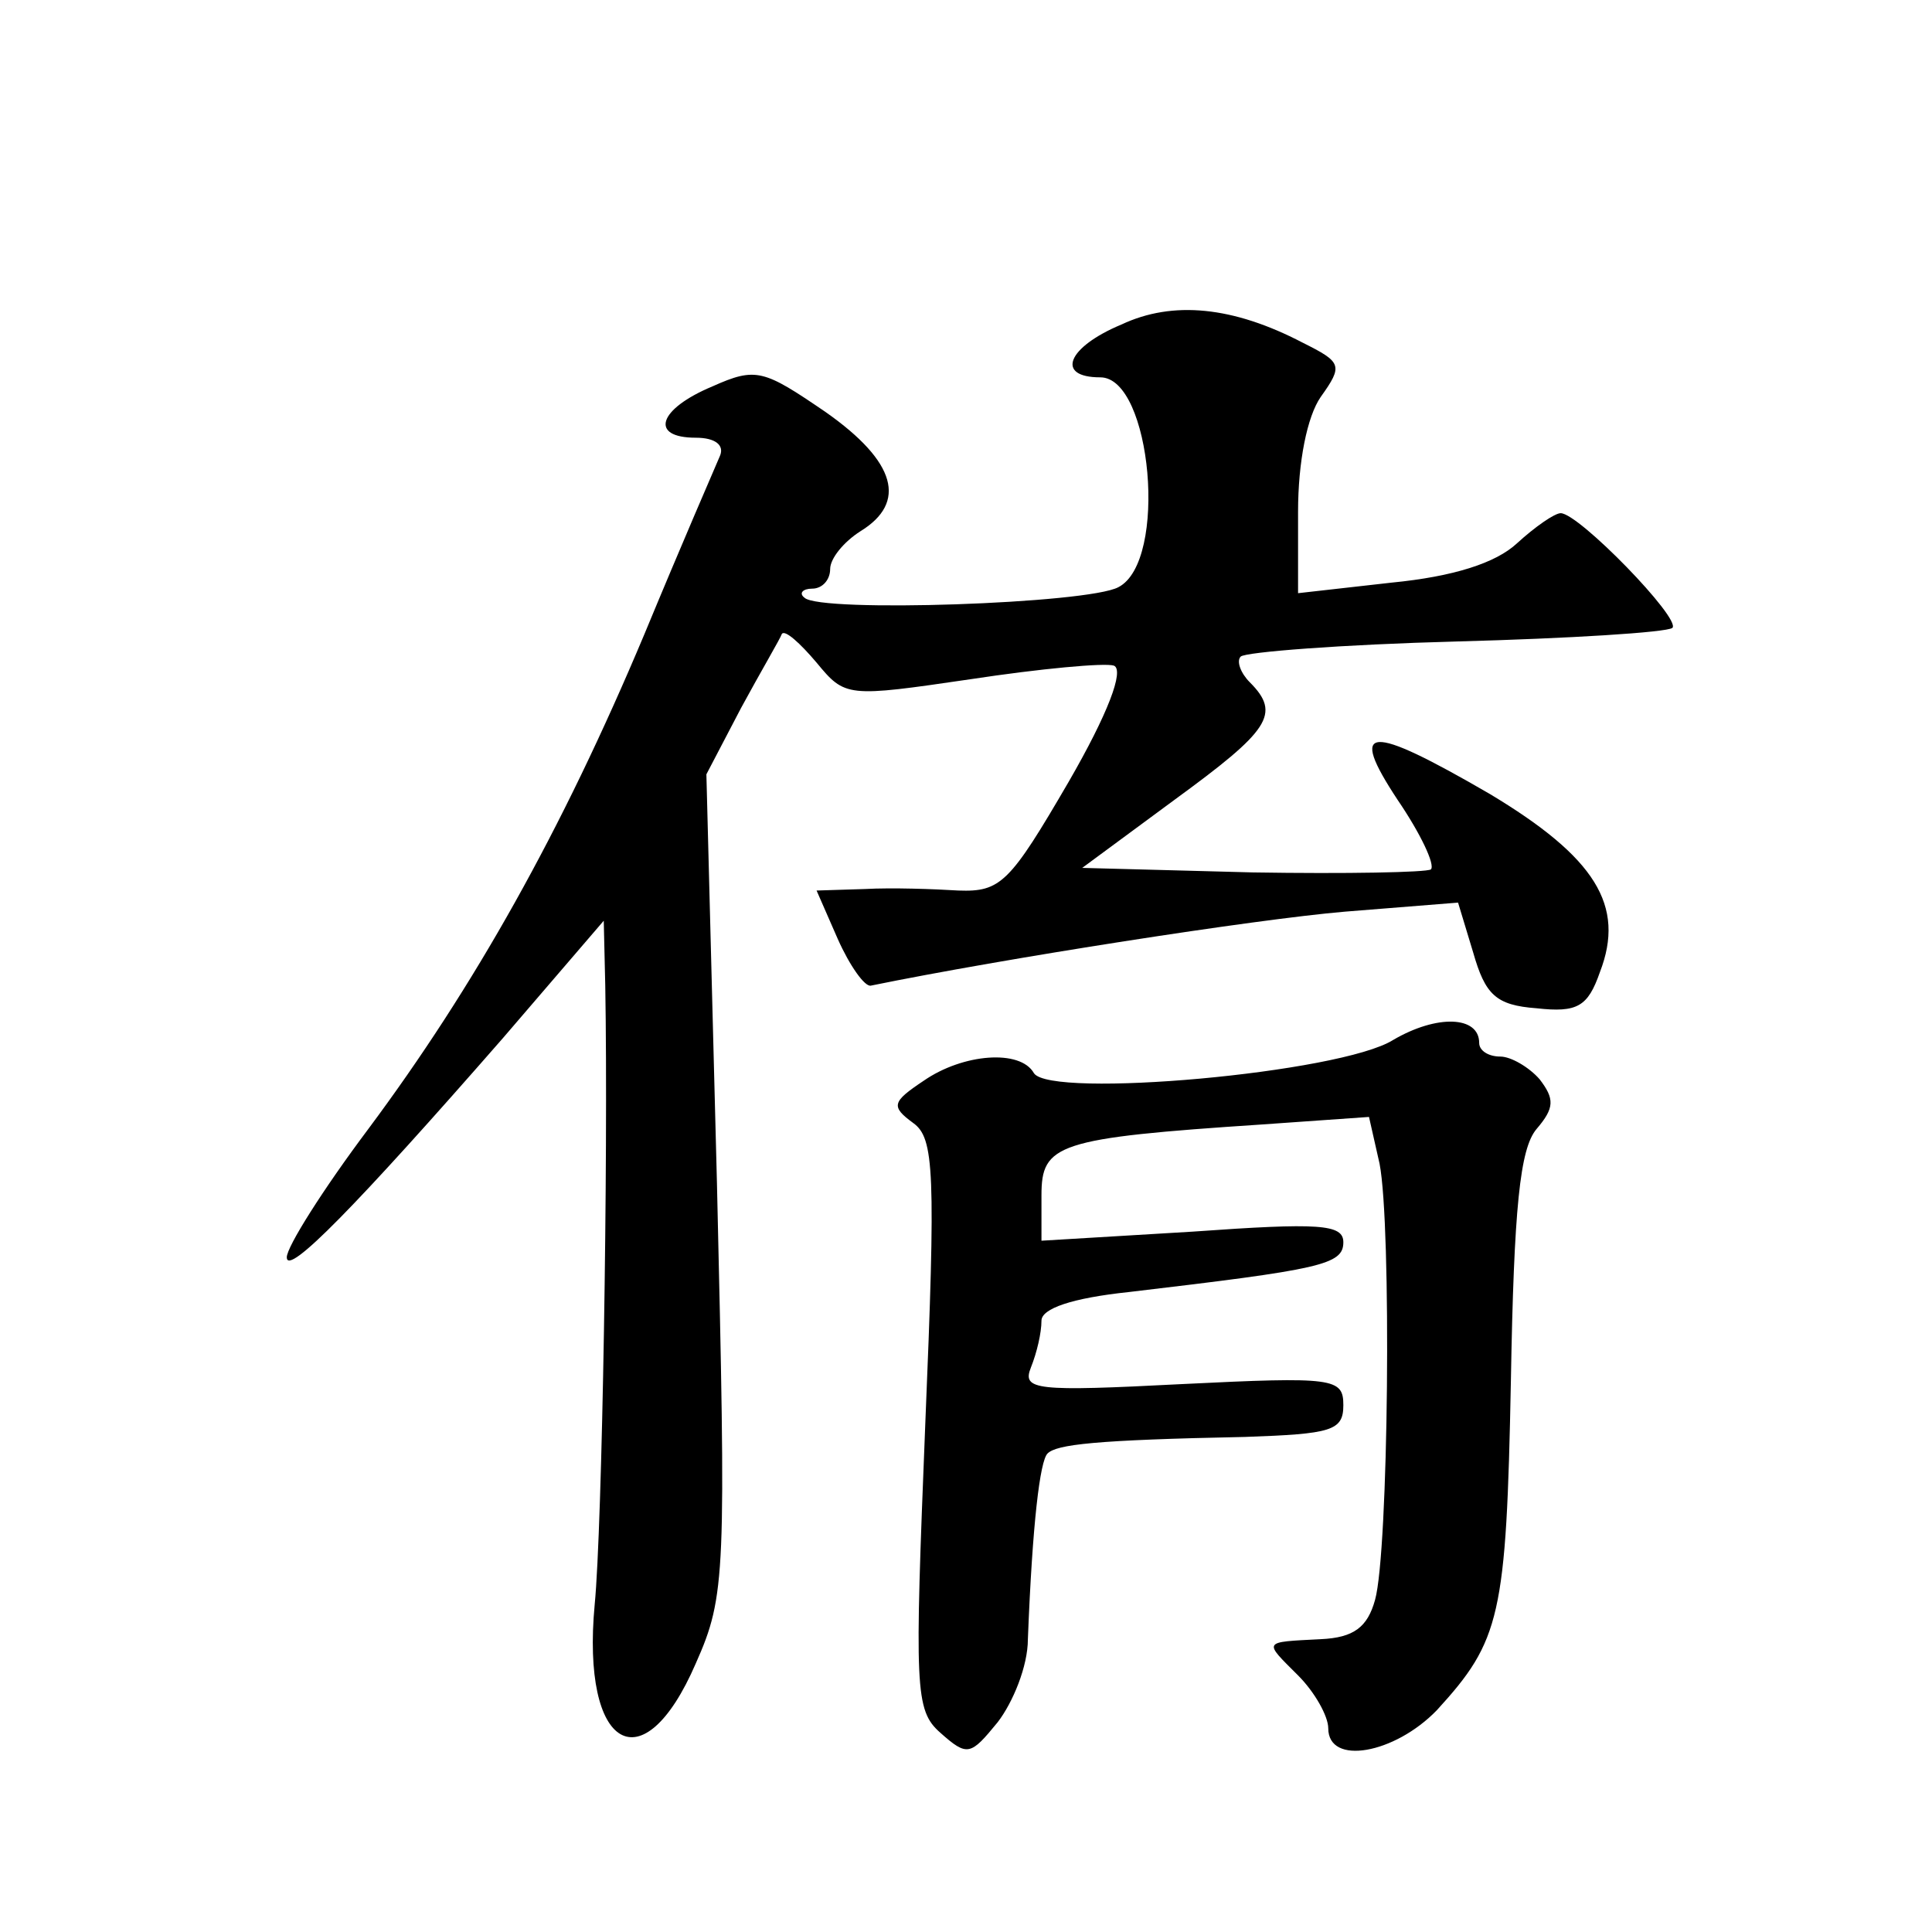 <?xml version="1.0" standalone="no"?>
<!DOCTYPE svg PUBLIC "-//W3C//DTD SVG 20010904//EN"
 "http://www.w3.org/TR/2001/REC-SVG-20010904/DTD/svg10.dtd">
<svg version="1.0" xmlns="http://www.w3.org/2000/svg"
 width="128pt" height="128pt" viewBox="0 0 128 128"
 preserveAspectRatio="xMidYMid meet">
<g transform="translate(0,128) scale(0.1,-0.1)"
fill="#0" stroke="none">
<path d="M743 1065 c-36 -15 -44 -35 -14 -35 34 0 45 -122 12 -139 -20 -11 -198
-17 -208 -7 -4 3 -1 6 5 6 7 0 12 6 12 13 0 7 9 18 20 25 31 19 24 46 -23 79 -41
28 -46 30 -75 17 -36 -15 -42 -34 -11 -34 13 0 19 -5 16 -12 -3 -7 -26 -60 -50
-118 -55 -131 -113 -234 -183 -328 -30 -40 -54 -78 -54 -85 0 -13 46 34 143 145
l67 78 1 -43 c2 -115 -2 -359 -7 -410 -9 -96 32 -120 67 -39 20 45 20 59 14 318
l-7 271 23 44 c13 24 26 46 27 49 2 3 12 -6 23 -19 19 -23 20 -23 102 -11 46 7
89 11 95 9 7 -3 -4 -32 -30 -77 -39 -67 -45 -73 -73 -72 -16 1 -44 2 -62 1 l-32
-1 14 -32 c8 -18 18 -32 22 -31 88 18 255 44 314 49 l75 6 10 -33 c8 -28 15 -35
42 -37 27 -3 34 1 42 24 17 44 -3 76 -73 118 -81 47 -94 46 -61 -4 15 -22 25 -43
22 -46 -3 -2 -56 -3 -118 -2 l-113 3 61 45 c63 46 71 57 50 78 -6 6 -9 14 -6 17
3 3 67 8 143 10 75 2 139 6 143 9 6 6 -62 76 -74 76 -4 0 -17 -9 -29 -20 -14 -13
-42 -22 -83 -26 l-62 -7 0 54 c0 33 6 63 15 76 15 21 14 23 -12 36 -46 24 -86 28
-120 12z M923 591 c-35 -22 -227 -39 -238 -22 -9 16 -47 13 -73 -5 -21 -14 -22
-17 -7 -28 14 -10 15 -32 8 -200 -7 -175 -7 -189 10 -204 18 -16 20 -15 38 7 10
13 20 37 20 55 3 77 8 118 13 123 6 6 31 9 131 11 57 2 65 4 65 21 0 18 -6 19 -107
14 -97 -5 -106 -4 -100 11 4 10 7 23 7 31 0 8 20 15 58 19 127 15 142 18 142 33
0 12 -16 13 -100 7 l-100 -6 0 30 c0 34 10 38 146 47 l71 5 7 -31 c8 -41 6 -257
-3 -289 -5 -18 -14 -25 -36 -26 -39 -2 -38 -1 -15 -24 11 -11 20 -27 20 -35 0 -25
44 -17 72 12 42 46 46 62 49 218 2 115 6 154 17 167 12 14 12 20 2 33 -7 8 -19
15 -26 15 -8 0 -14 4 -14 9 0 18 -28 19 -57 2z"/>
</g>
</svg>
